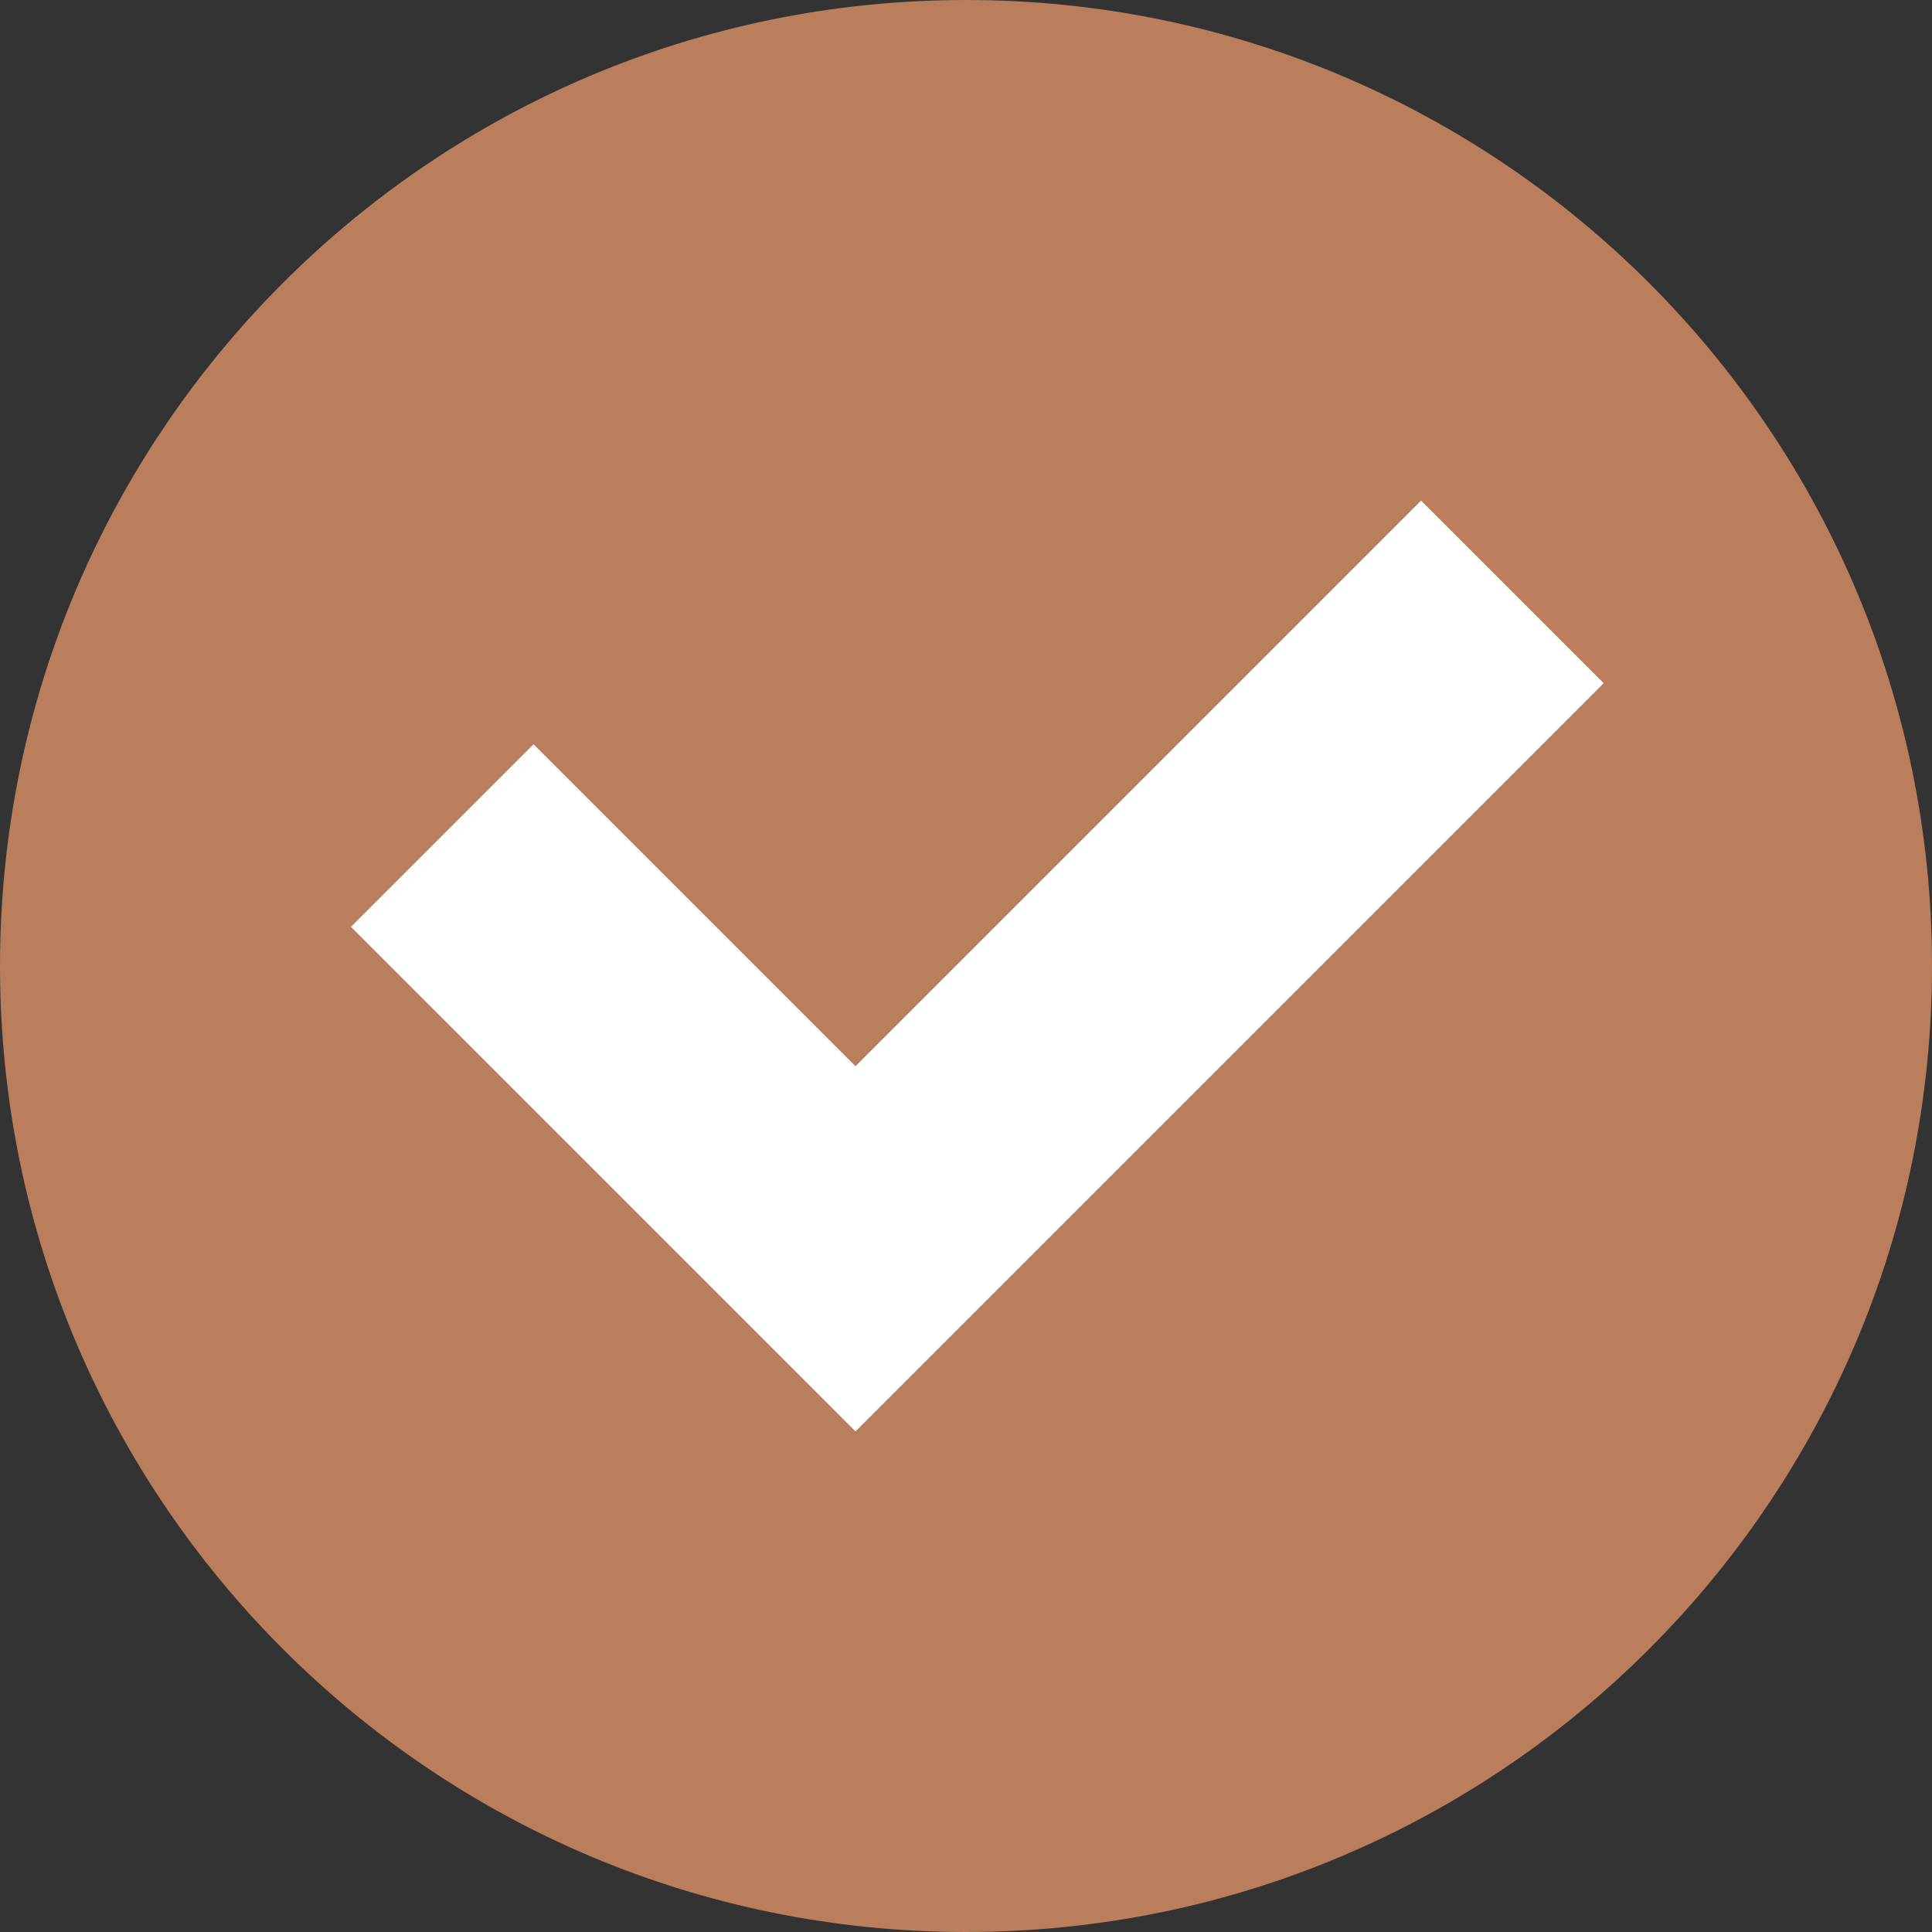 <?xml version="1.0" encoding="UTF-8"?> <svg xmlns="http://www.w3.org/2000/svg" xmlns:xlink="http://www.w3.org/1999/xlink" xmlns:xodm="http://www.corel.com/coreldraw/odm/2003" xml:space="preserve" width="24.694mm" height="24.694mm" version="1.1" style="shape-rendering:geometricPrecision; text-rendering:geometricPrecision; image-rendering:optimizeQuality; fill-rule:evenodd; clip-rule:evenodd" viewBox="0 0 2469.44 2469.44"><rect x="0" y="0" width="2469.44" height="2469.44" fill="#333333" stroke="none"/> <defs> <style type="text/css"> .fil0 {fill:#BA7E5C} .fil1 {fill:white} </style> </defs> <g id="Слой_x0020_1">  <g id="_1782869028640"> <g id="_1465141210224"> <path class="fil0" d="M1234.72 2469.44c-681.91,0 -1234.72,-552.8 -1234.72,-1234.71 0,-681.92 552.81,-1234.73 1234.72,-1234.73 681.92,0 1234.72,552.81 1234.72,1234.73 0,681.91 -552.8,1234.71 -1234.72,1234.71zm-141.26 -639.69l-233.55 -233.56 -411.51 -411.51 233.55 -233.56 411.51 411.51 722.93 -722.93 233.56 233.56 -956.49 956.49z"></path> <polygon class="fil1" points="1093.46,1829.75 448.4,1184.68 681.95,951.12 1093.46,1362.63 1816.39,639.7 2049.95,873.26 "></polygon> </g> </g> </g> </svg> 